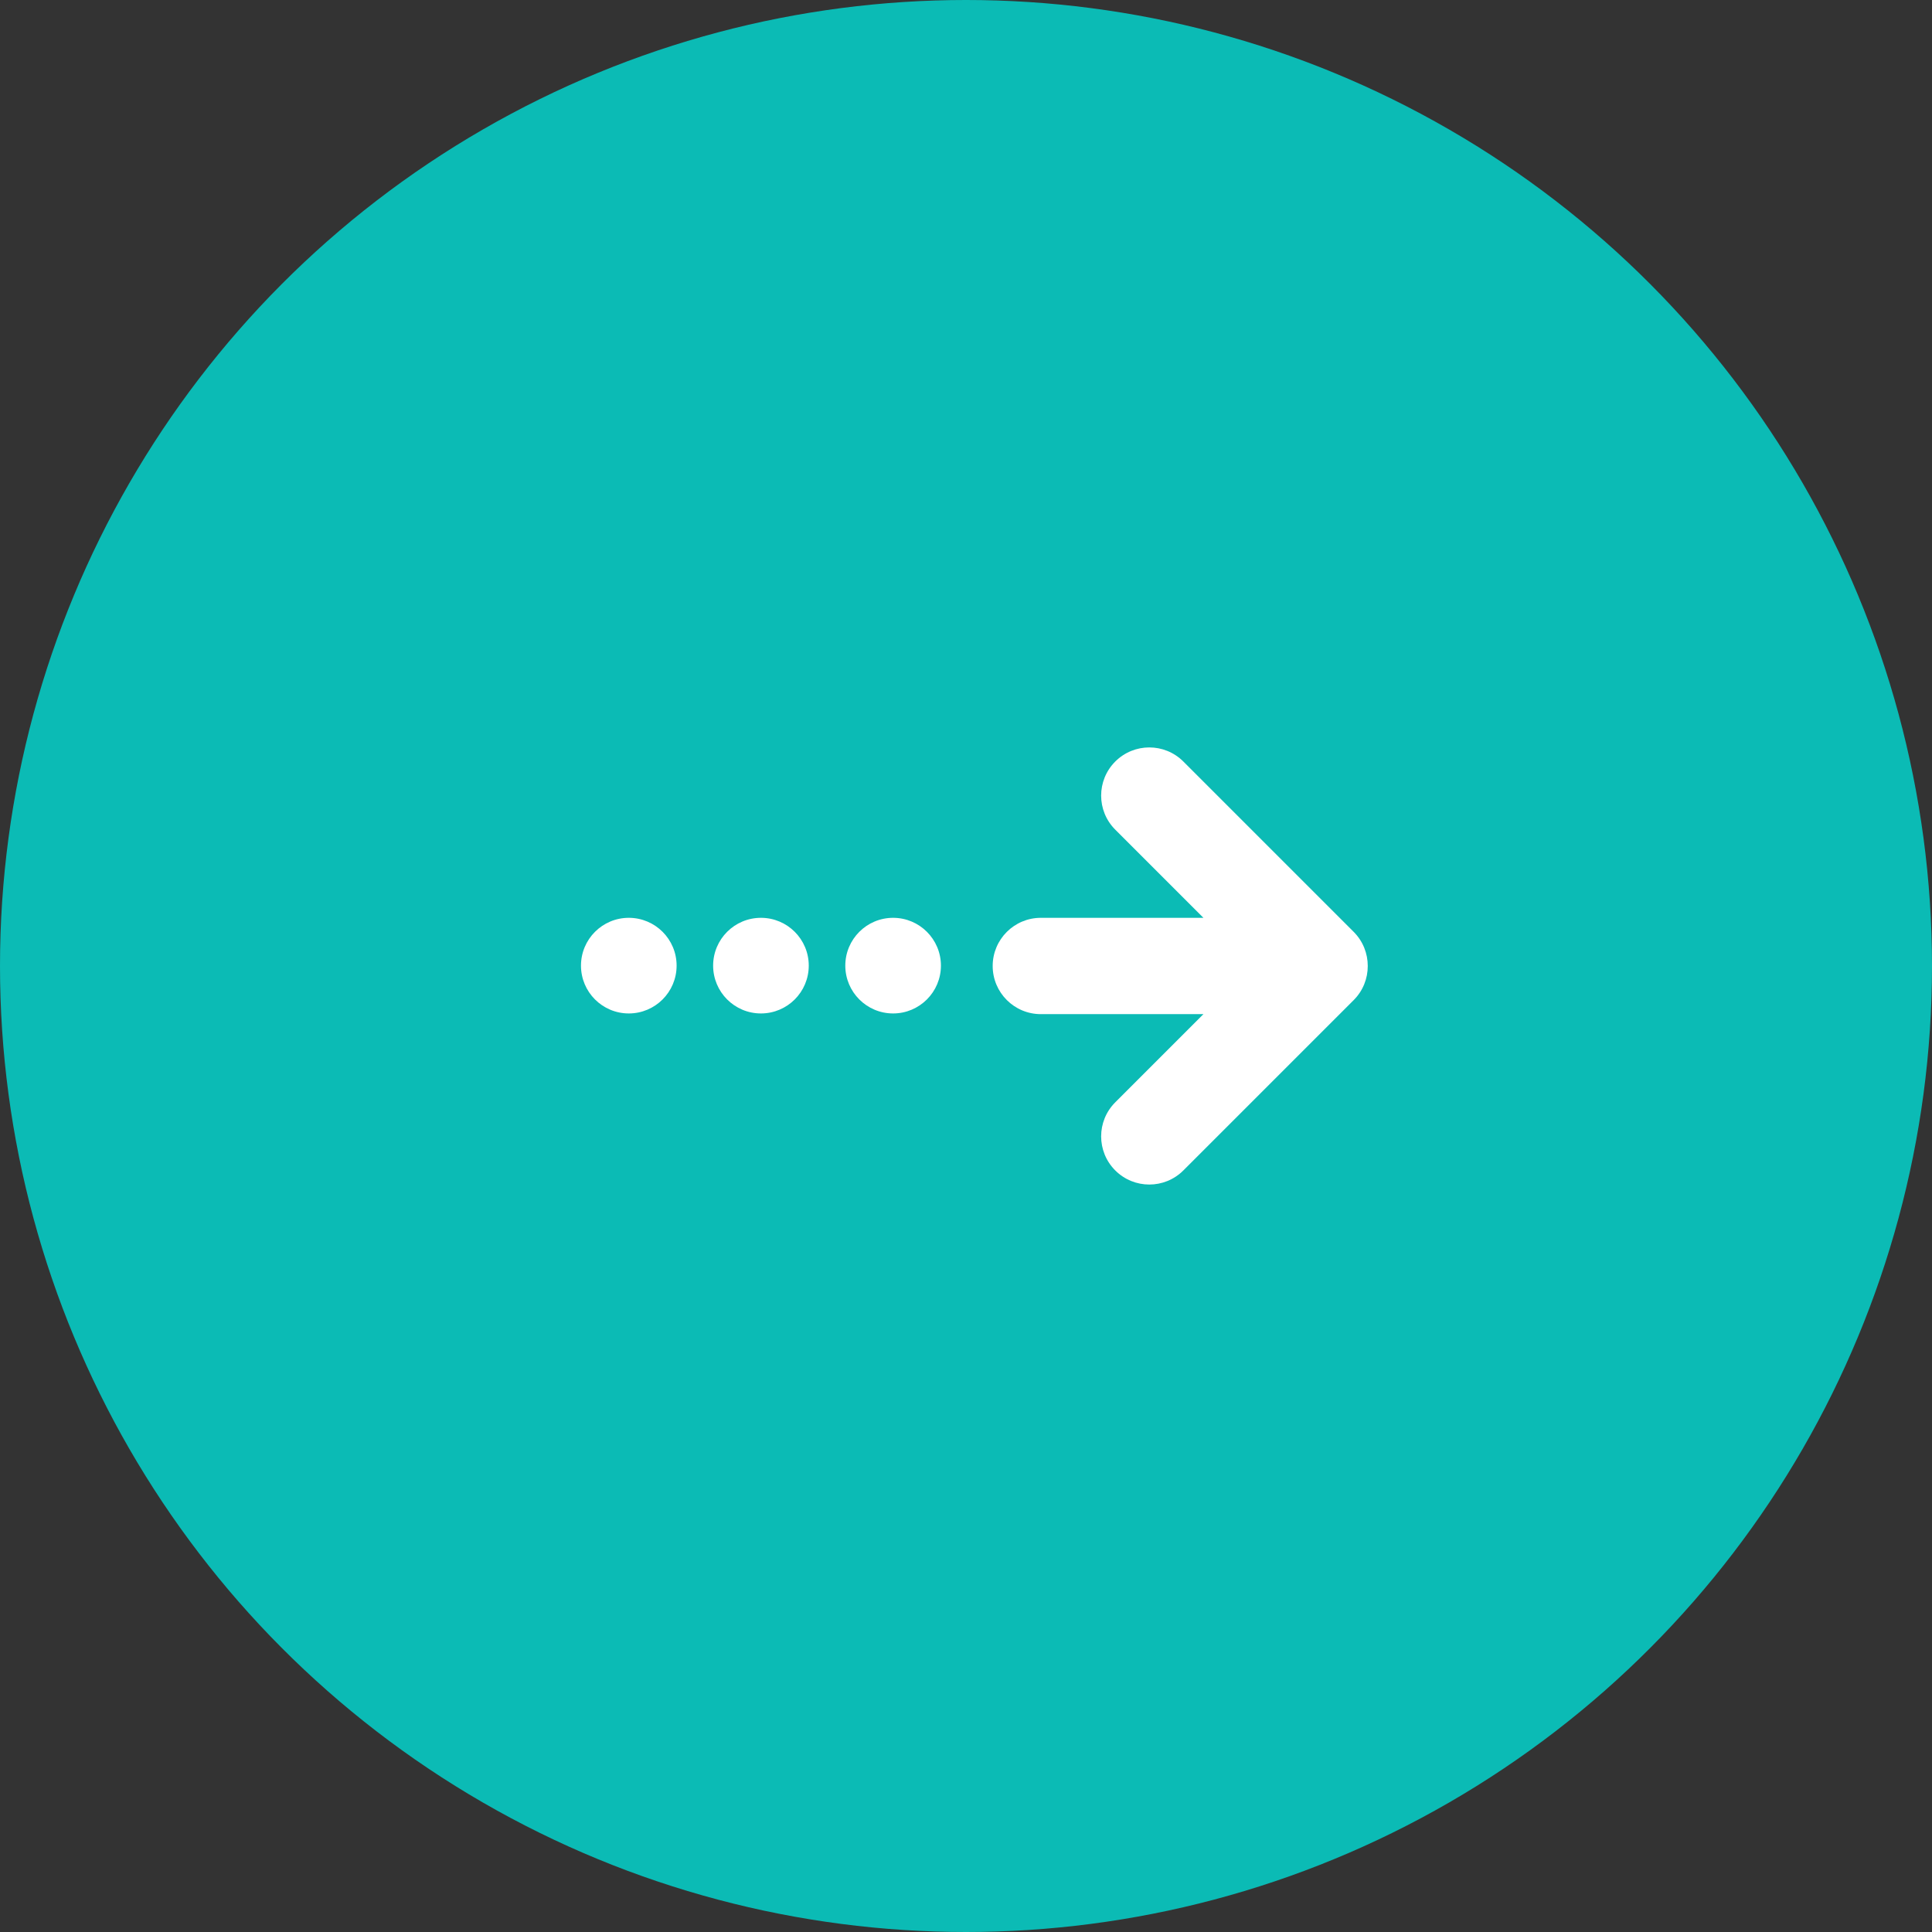 <?xml version="1.0" encoding="iso-8859-1"?>
<!-- Generator: Adobe Illustrator 30.0.0, SVG Export Plug-In . SVG Version: 9.03 Build 0)  -->
<svg version="1.1" id="&#x30EC;&#x30A4;&#x30E4;&#x30FC;_1"
	 xmlns="http://www.w3.org/2000/svg" xmlns:xlink="http://www.w3.org/1999/xlink" x="0px" y="0px" viewBox="0 0 95 95"
	 style="enable-background:new 0 0 95 95;" xml:space="preserve">
<rect x="0" y="0" width="95" height="95" fill="#333333" stroke="none"/>
<g id="&#x30B0;&#x30EB;&#x30FC;&#x30D7;_7" transform="translate(-536 -391)">
	<g id="&#x6955;&#x5186;&#x5F62;_1" transform="translate(536 391)">
		<circle style="fill:#0BBBB5;" cx="47.5" cy="47.5" r="47.5"/>
	</g>
</g>
<g>
	<path style="fill:#FFFFFF;" d="M66.562,45.82l-8.374-8.374c-0.925-0.925-2.424-0.925-3.349,0s-0.925,2.425,0,3.349l4.336,4.336
		h-7.995c-1.308,0-2.368,1.06-2.368,2.368s1.06,2.368,2.368,2.368h7.995l-4.336,4.336c-0.925,0.925-0.925,2.424,0,3.349
		s2.424,0.925,3.349,0l8.374-8.374c0.464-0.464,0.695-1.072,0.693-1.68C67.256,46.892,67.025,46.284,66.562,45.82z"/>
	<circle style="fill:#FFFFFF;" cx="43.916" cy="47.482" r="2.351"/>
	<circle style="fill:#FFFFFF;" cx="37.417" cy="47.482" r="2.351"/>
	<circle style="fill:#FFFFFF;" cx="30.919" cy="47.482" r="2.351"/>
</g>
</svg>
